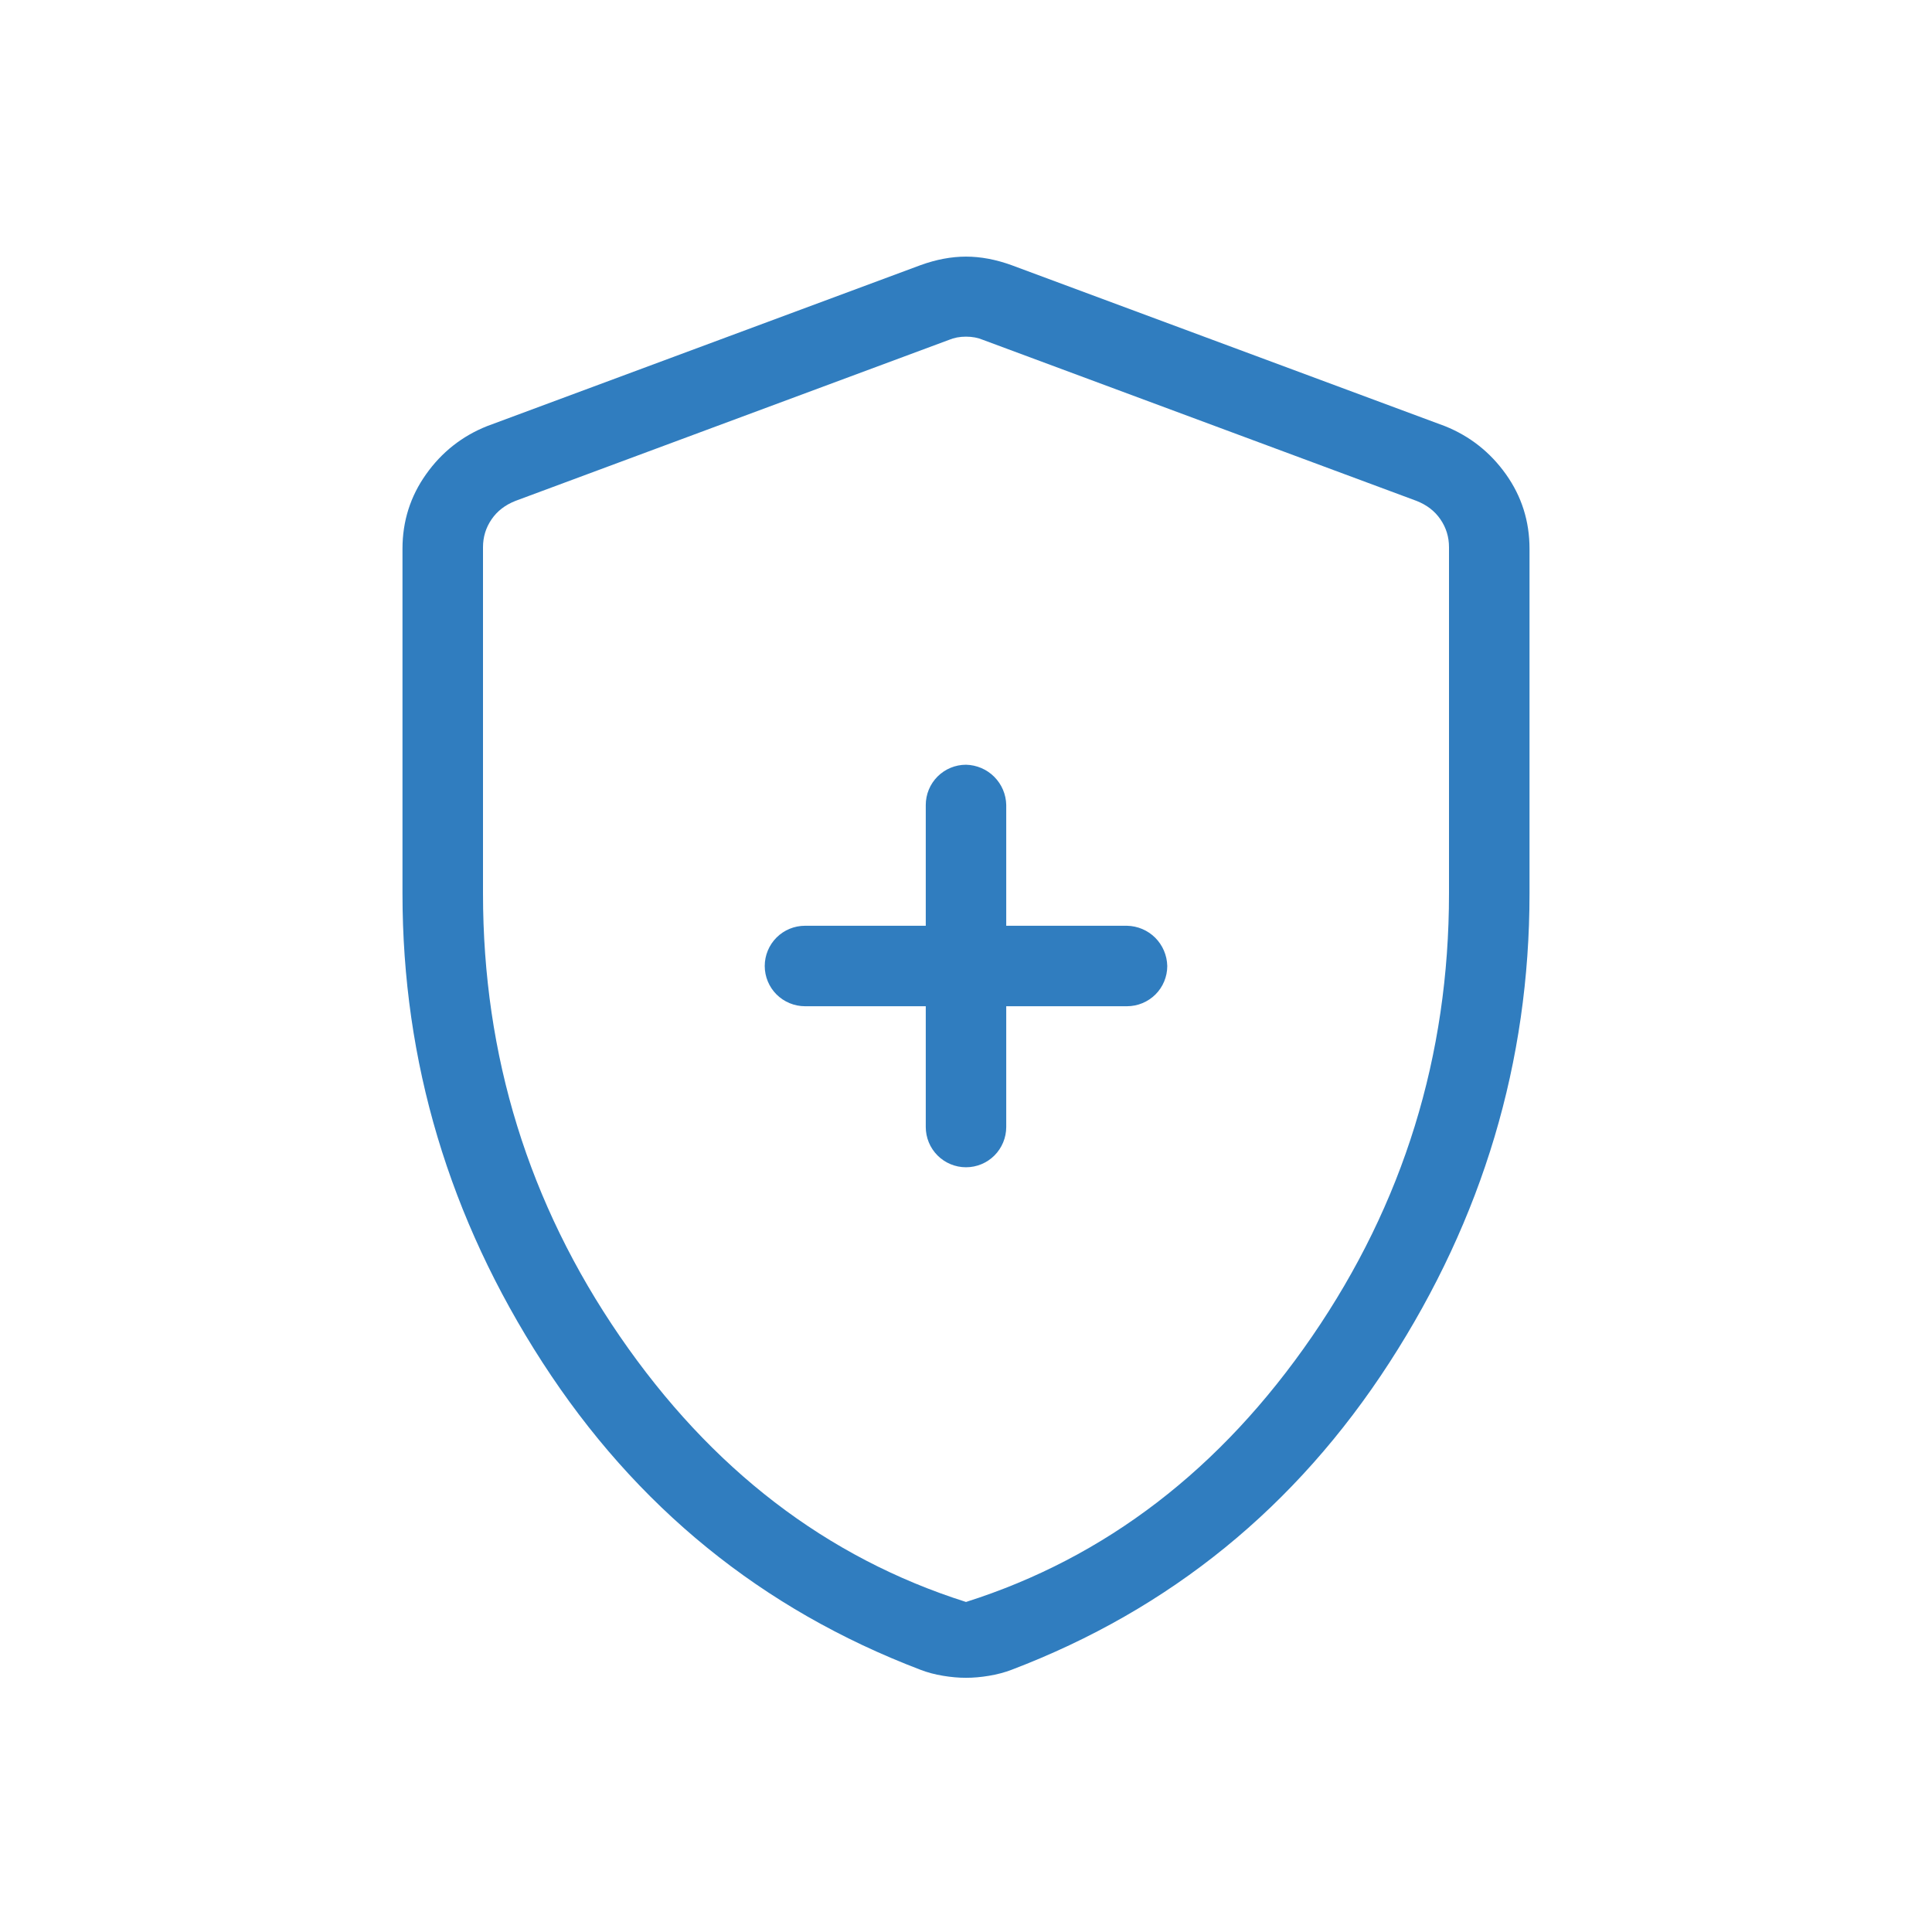 <svg width="40" height="40" viewBox="0 0 40 40" fill="none" xmlns="http://www.w3.org/2000/svg">
<path d="M20 34.737C19.849 34.737 19.689 34.723 19.522 34.695C19.354 34.667 19.198 34.626 19.055 34.57C15.774 33.32 13.167 31.2 11.233 28.21C9.3 25.22 8.333 21.983 8.333 18.5V11.362C8.333 10.791 8.496 10.276 8.822 9.818C9.146 9.361 9.567 9.029 10.083 8.823L19.058 5.49C19.383 5.372 19.697 5.313 20 5.313C20.303 5.313 20.618 5.372 20.943 5.49L29.917 8.823C30.432 9.03 30.853 9.362 31.178 9.818C31.504 10.276 31.667 10.791 31.667 11.362V18.5C31.667 21.983 30.7 25.22 28.767 28.21C26.833 31.2 24.227 33.32 20.947 34.57C20.801 34.626 20.645 34.667 20.478 34.695C20.312 34.723 20.152 34.737 20 34.737ZM20 33.167C22.889 32.25 25.278 30.417 27.167 27.667C29.055 24.917 30 21.861 30 18.5V11.33C30 11.117 29.941 10.925 29.823 10.753C29.707 10.582 29.541 10.454 29.327 10.37L20.353 7.037C20.247 6.992 20.129 6.97 20 6.97C19.871 6.97 19.753 6.992 19.647 7.037L10.673 10.37C10.459 10.454 10.293 10.582 10.177 10.753C10.059 10.925 10 11.117 10 11.33V18.5C10 21.861 10.944 24.917 12.833 27.667C14.722 30.417 17.111 32.25 20 33.167Z" fill="#307DBF"/>
<path d="M24.167 20C24.167 20.221 24.079 20.433 23.923 20.589C23.766 20.745 23.554 20.833 23.333 20.833H20.833V23.333C20.833 23.554 20.745 23.766 20.589 23.923C20.433 24.079 20.221 24.167 20 24.167C19.779 24.167 19.567 24.079 19.411 23.923C19.254 23.766 19.167 23.554 19.167 23.333V20.833H16.667C16.446 20.833 16.234 20.745 16.077 20.589C15.921 20.433 15.833 20.221 15.833 20C15.833 19.779 15.921 19.567 16.077 19.411C16.234 19.254 16.446 19.167 16.667 19.167H19.167V16.667C19.167 16.446 19.254 16.234 19.411 16.077C19.567 15.921 19.779 15.833 20 15.833C20.22 15.838 20.429 15.927 20.584 16.082C20.74 16.238 20.829 16.447 20.833 16.667V19.167H23.333C23.553 19.171 23.762 19.26 23.918 19.415C24.073 19.571 24.162 19.78 24.167 20Z" fill="#307DBF"/>
</svg>
